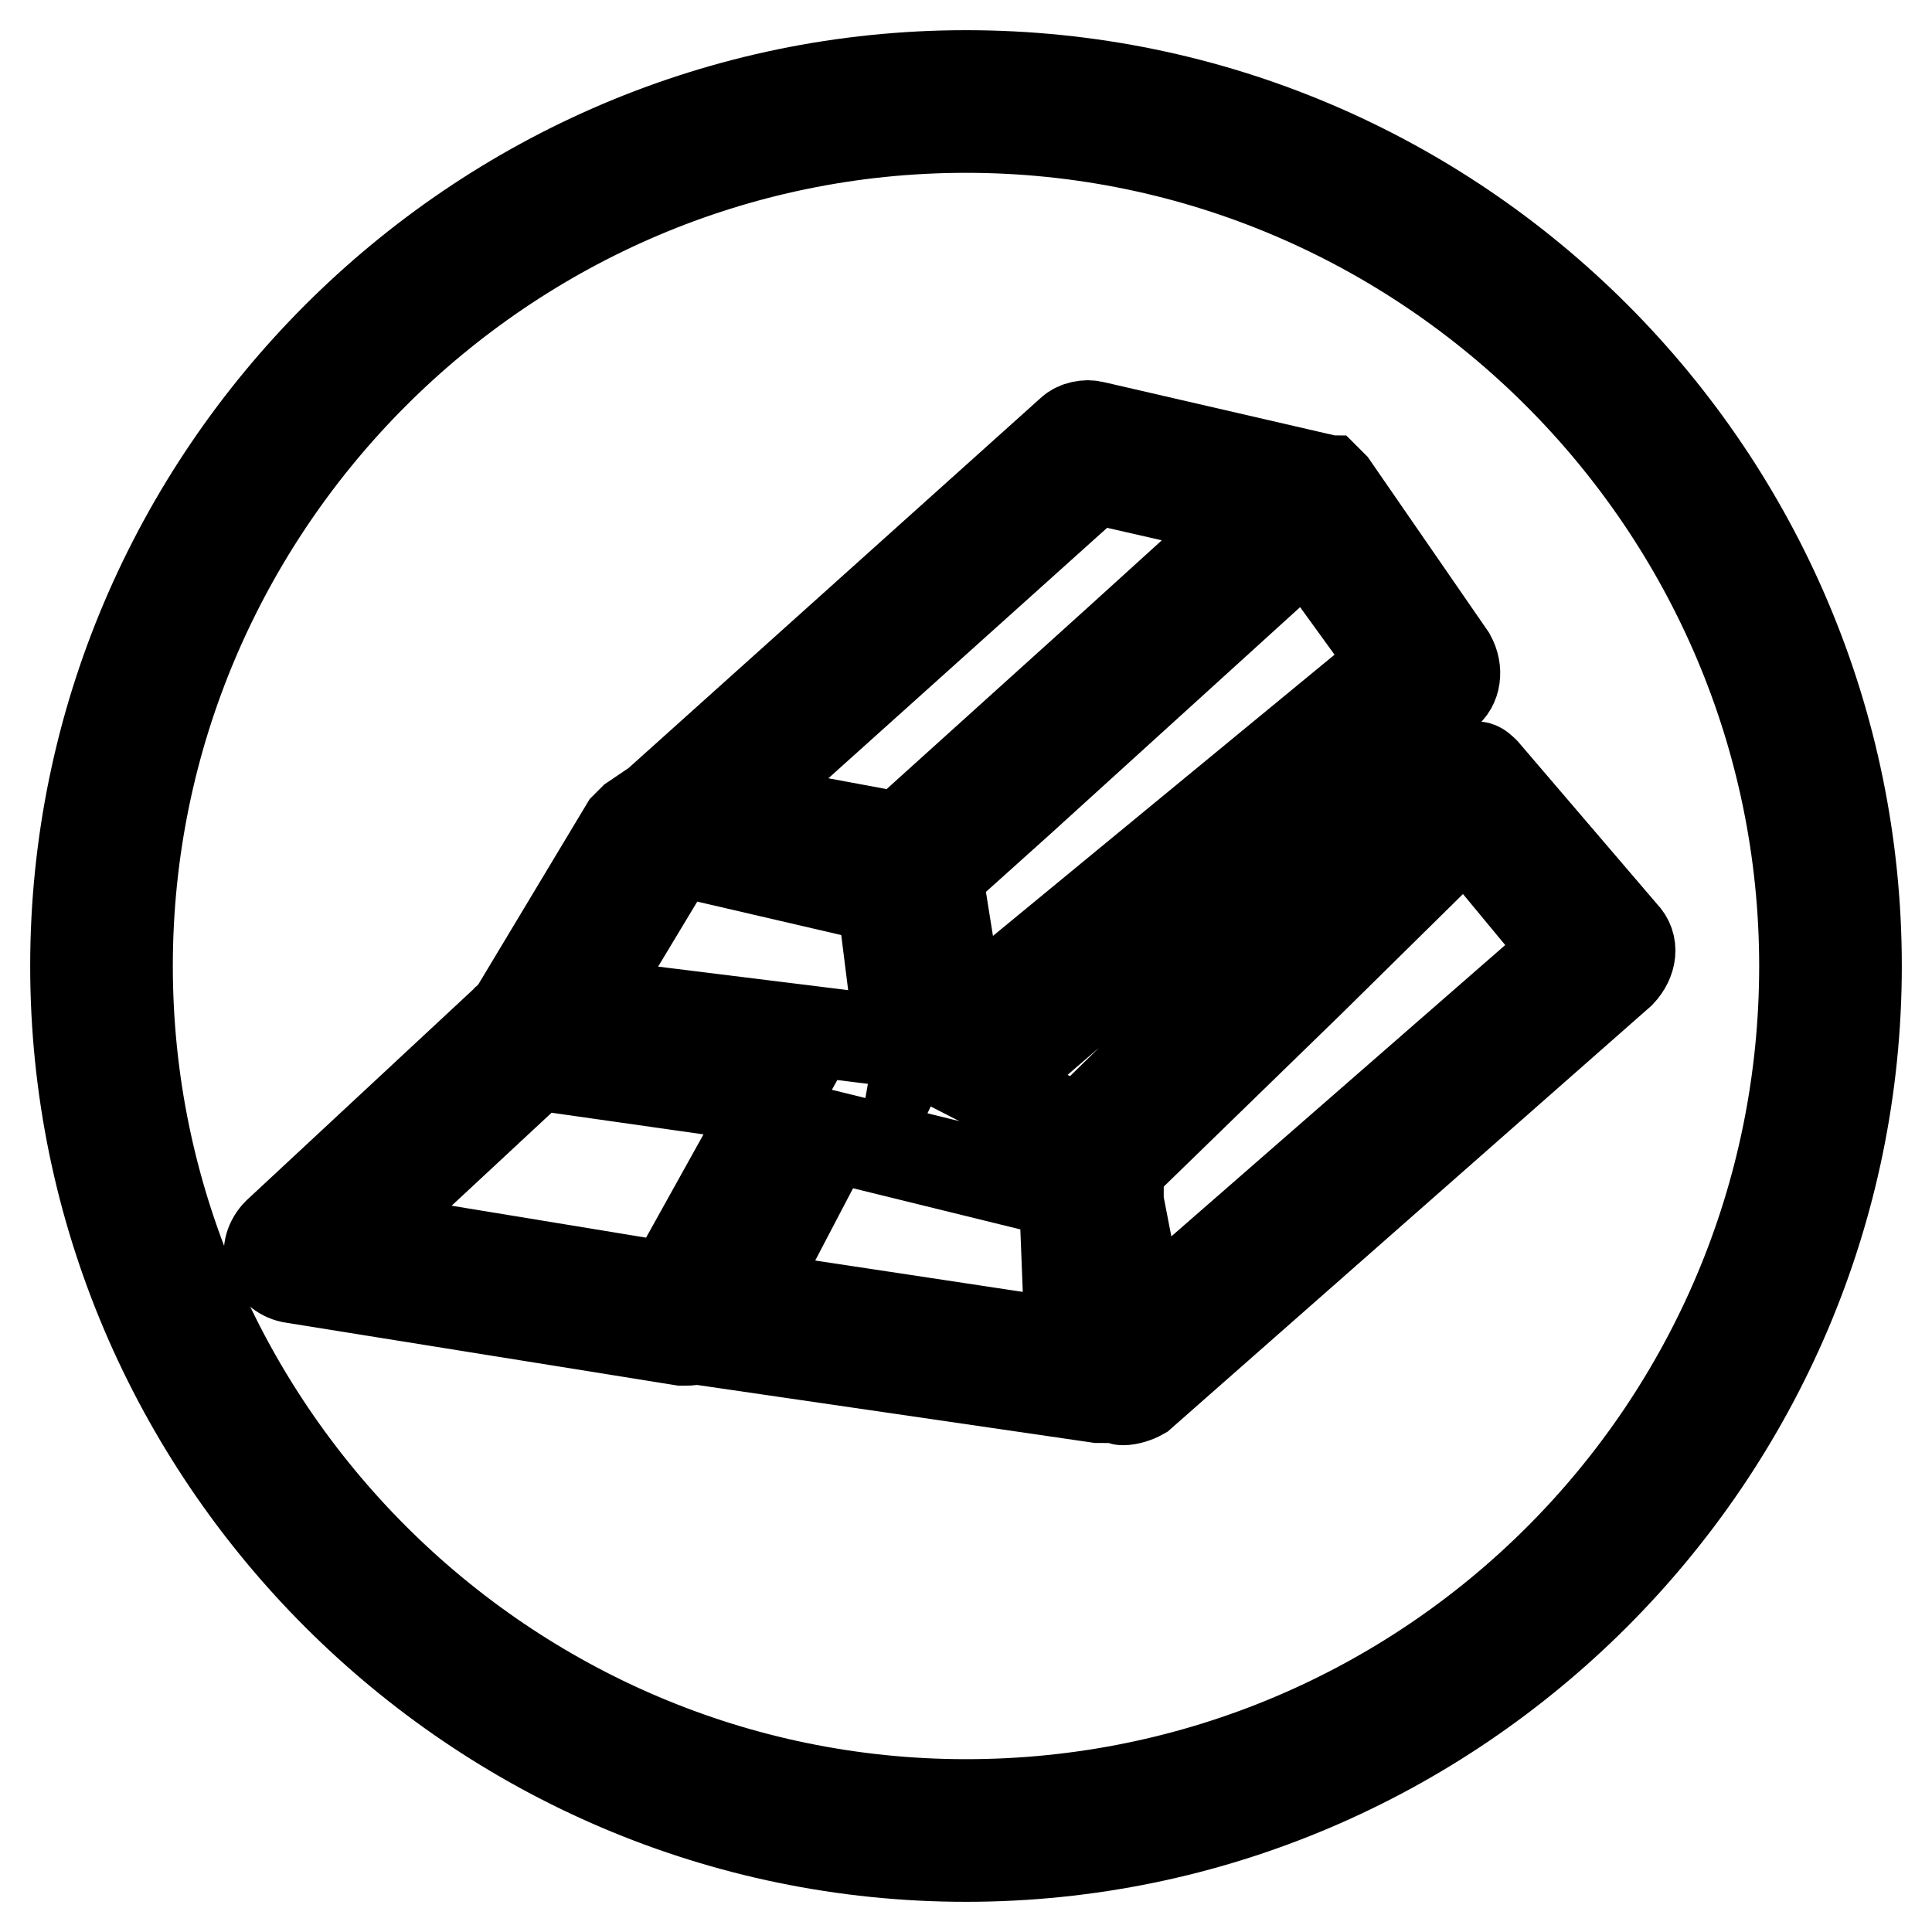 <?xml version="1.0" encoding="utf-8"?>
<!-- Svg Vector Icons : http://www.onlinewebfonts.com/icon -->
<!DOCTYPE svg PUBLIC "-//W3C//DTD SVG 1.1//EN" "http://www.w3.org/Graphics/SVG/1.1/DTD/svg11.dtd">
<svg version="1.1" xmlns="http://www.w3.org/2000/svg" xmlns:xlink="http://www.w3.org/1999/xlink" x="0px" y="0px" viewBox="0 0 256 256" enable-background="new 0 0 256 256" xml:space="preserve">
<g> <path stroke-width="12" fill-opacity="0" stroke="#000000"  d="M128,10C63.1,10,10,63.1,10,128c0,64.9,53.1,118,118,118c64.9,0,118-53.1,118-118C246,63.1,193.2,10,128,10 L128,10z M128,239.1c-61.1,0-111.1-50-111.1-111.1S66.9,16.9,128,16.9c61.1,0,111.1,50,111.1,111.1 C239.1,189.4,189.4,239.1,128,239.1L128,239.1z"/> <path stroke-width="12" fill-opacity="0" stroke="#000000"  d="M215.1,123.8l-18.4-21.5c-0.3-0.3-0.7-0.7-1-0.7h-0.3H195l-11.1-3.5l7.6-6.2c1.4-1,1.7-3.1,0.7-4.9 l-15.6-22.6l-0.7-0.7c-0.3,0-0.7-0.3-1-0.3L145,56.5c-1-0.3-2.4,0-3.1,0.7L87,106.5l-3.1,2.1l-1,1l-14.6,24.3 c0,0.3-0.3,0.3-0.3,0.7c-0.3,0-0.7,0.3-1,0.7l-30.2,28.1c-1,1-1.4,2.4-1,3.5s1.4,2.1,2.8,2.4l51.7,8.3h0.7c0.3,0,1,0,1.4-0.3 c0.3,0,0.7,0.3,1,0.3l52.1,7.6h0.3c0.7,0,1-0.3,1.7-0.3l0.3,0.3c0.3,0,0.7,0.3,1,0.3c0.7,0,1.7-0.3,2.4-0.7l63.5-55.9 C216.2,127.3,216.5,125.2,215.1,123.8L215.1,123.8z M178,115.5l-35.1,34.4l-12.1-6.2l47.5-41c0.3,0.3,0.7,0.3,1,0.3l8.7,2.8 L178,115.5L178,115.5z M121.4,145.4c0,0.3,0.3,0.7,0.7,1l-6.9-1.7L121.4,145.4z M127.3,135.3l-3.1-19.4l10.8-9.7l38.2-34.7 l11.8,16.3L127.3,135.3L127.3,135.3z M145,63.4l21.5,4.9L148.1,85l-28.8,26l-22.6-4.2L145,63.4L145,63.4z M88.8,113.8l1.4-1 l26.7,6.2l2.4,19.1l-42-5.2L88.8,113.8z M46.8,163.7l24.3-22.6l31.6,4.5l-13.9,25L46.8,163.7z M98.8,171.7l11.1-21.2l30.9,7.6 l0.3,2.1l0.7,18L98.8,171.7z M151.3,175.2l-3.1-16v-3.8v-0.7l25.3-24.6l20.8-20.5l13.5,16.3L151.3,175.2z"/></g>
</svg>